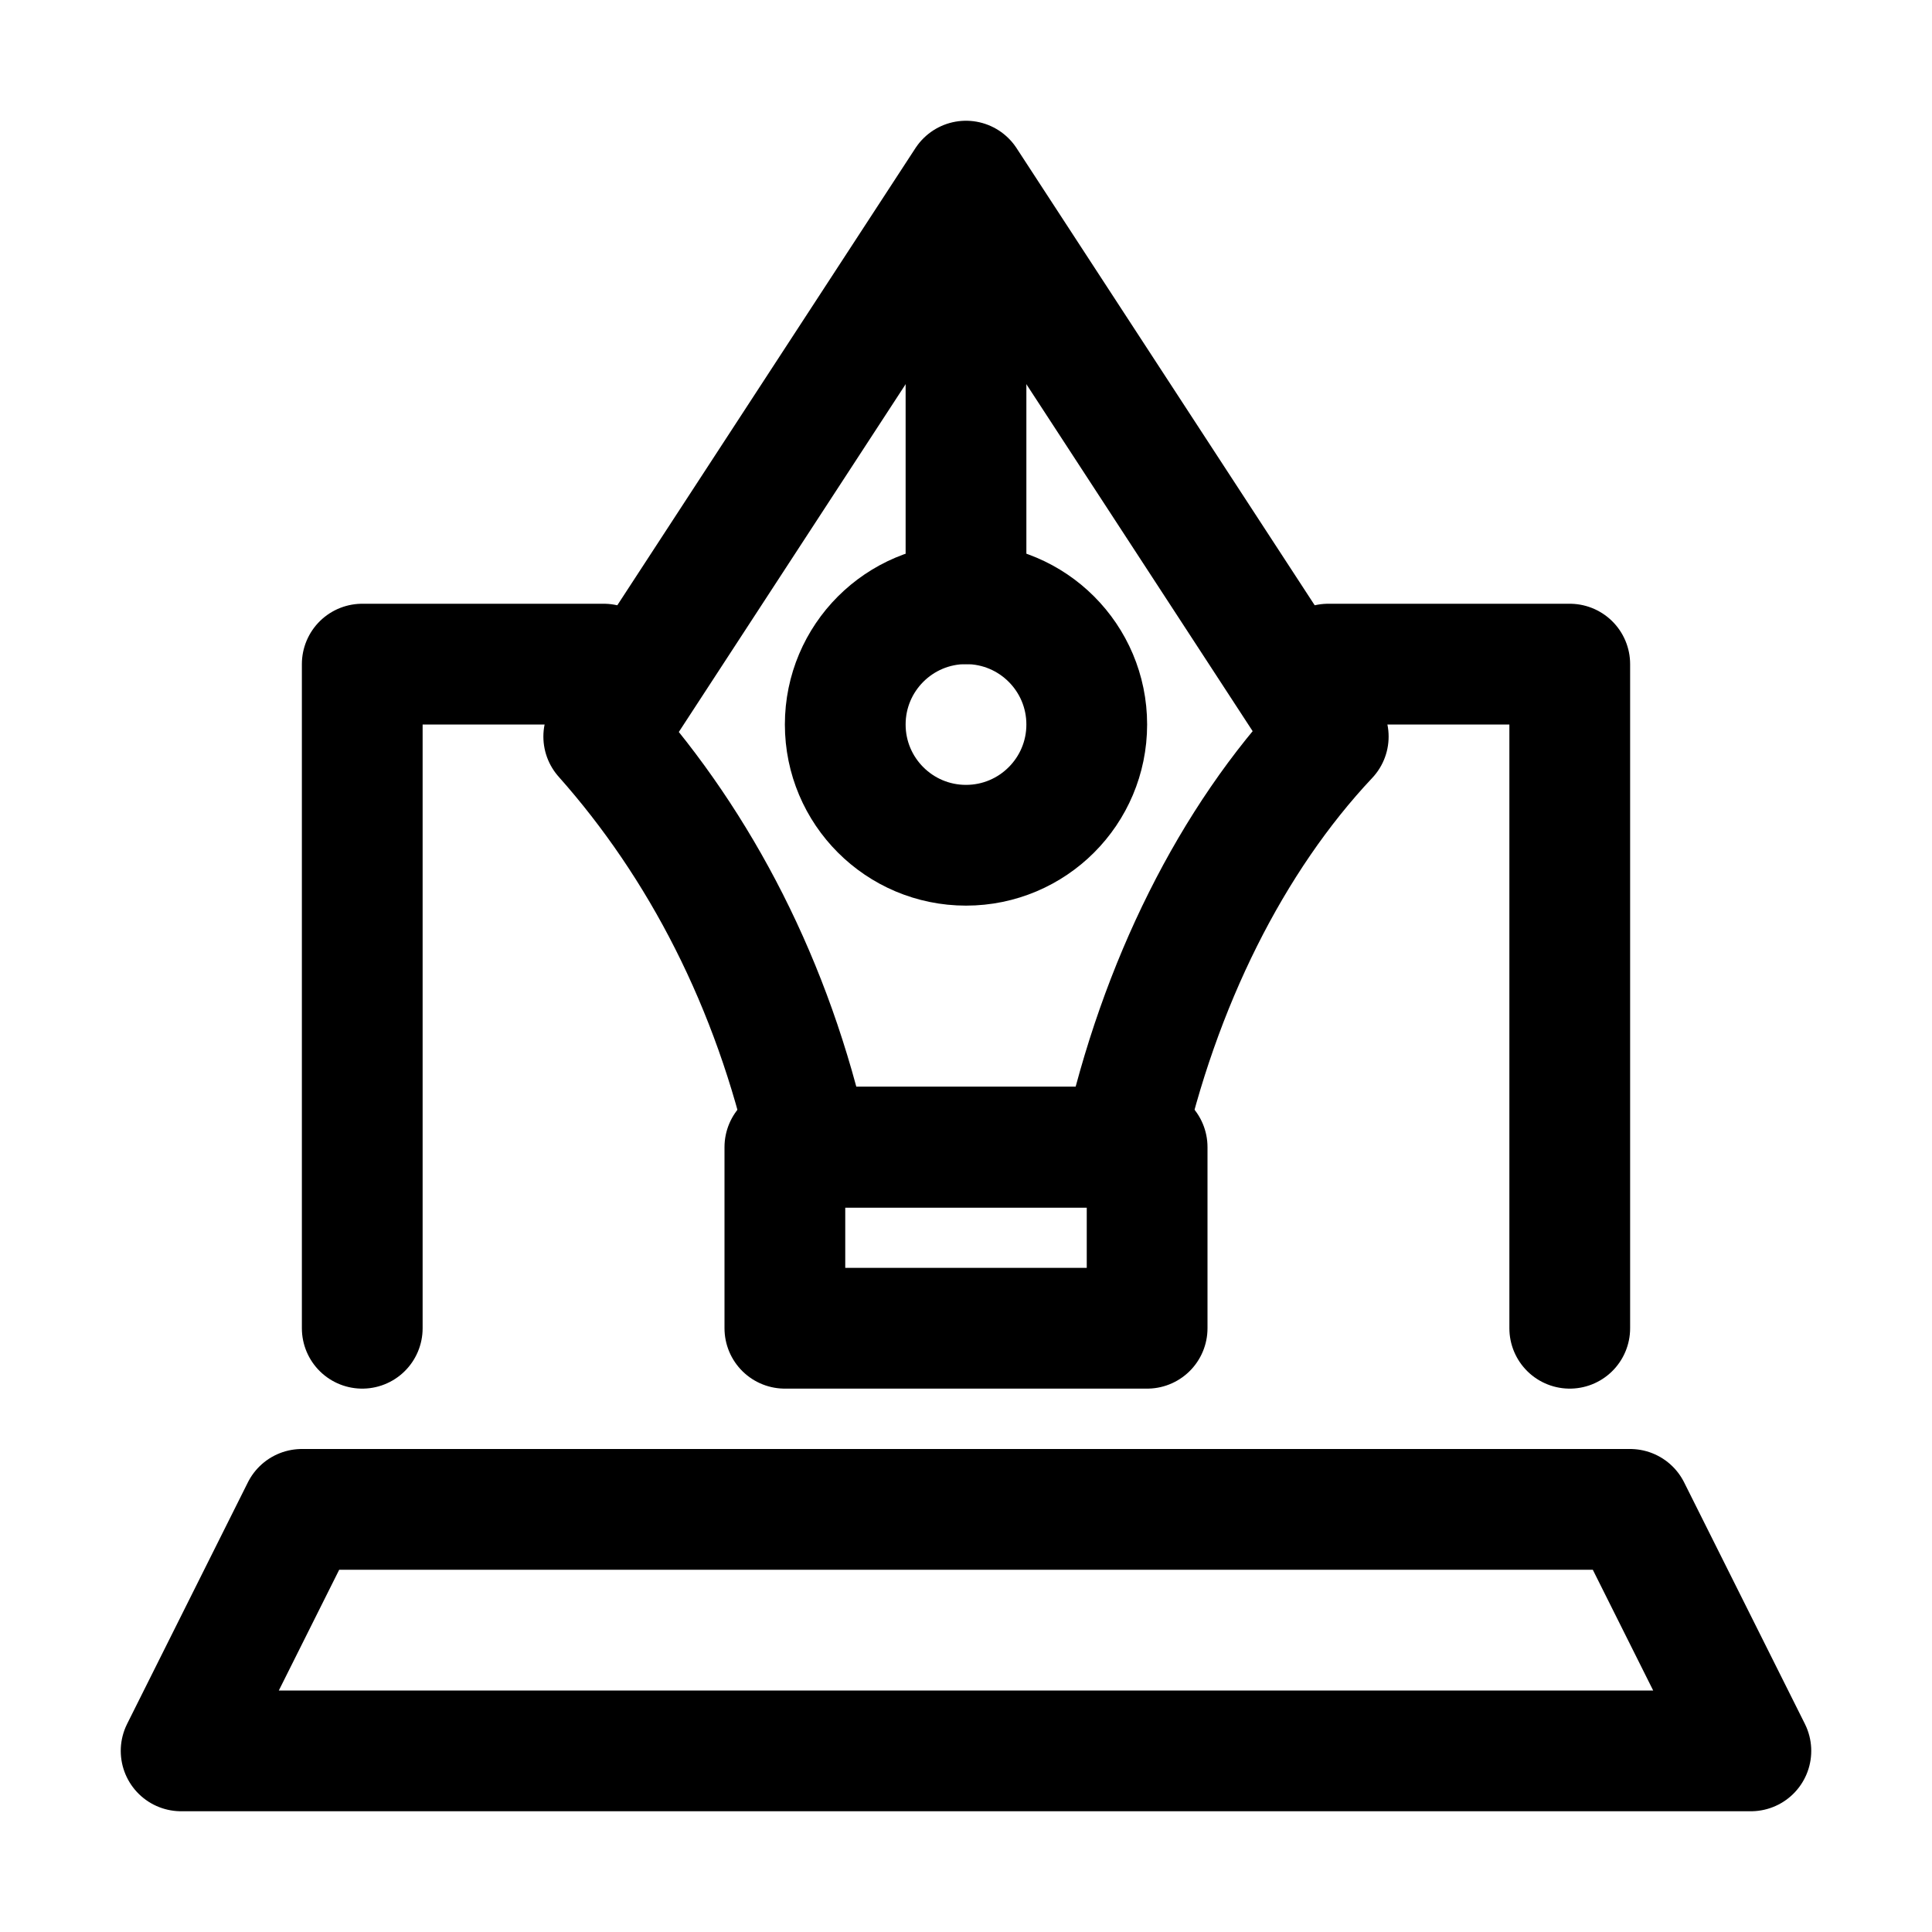 <?xml version="1.0" encoding="utf-8"?>
<svg version="1.1" id="Icons" xmlns="http://www.w3.org/2000/svg" xmlns:xlink="http://www.w3.org/1999/xlink" 
	 viewBox="0 0 32 32" xml:space="preserve">
<style type="text/css">
	.st0{fill:none;stroke:#000000;stroke-width:2;stroke-linecap:round;stroke-linejoin:round;stroke-miterlimit:10;}
	.st1{fill:none;stroke:#000000;stroke-width:2;stroke-linecap:round;stroke-linejoin:round;}
	.st2{fill:none;stroke:#000000;stroke-width:2;stroke-linecap:round;stroke-linejoin:round;stroke-dasharray:6,6;}
	.st3{fill:none;stroke:#000000;stroke-width:2;stroke-linecap:round;stroke-linejoin:round;stroke-dasharray:4,4;}
	.st4{fill:none;stroke:#000000;stroke-width:2;stroke-linecap:round;}
	.st5{fill:none;stroke:#000000;stroke-width:2;stroke-linecap:round;stroke-dasharray:3.108,3.108;}
		.st6{fill:none;stroke:#000000;stroke-width:2;stroke-linecap:round;stroke-linejoin:round;stroke-miterlimit:10;stroke-dasharray:4,3;}
</style>
<polyline class="st0" points="10,11 6,11 6,22 "/>
<polyline class="st0" points="26,22 26,11 22,11 "/>
<polygon class="st0" points="29,29 3,29 5,25 27,25 "/>
<path class="st0" d="M16,3l-6,9.2c1.6,1.8,2.8,4.1,3.4,6.8H16h2.6c0.6-2.7,1.8-5.1,3.4-6.8L16,3z"/>
<line class="st0" x1="16" y1="10" x2="16" y2="3.3"/>
<circle class="st0" cx="16" cy="12" r="2"/>
<rect x="13" y="19" class="st0" width="6" height="3"/>
</svg>